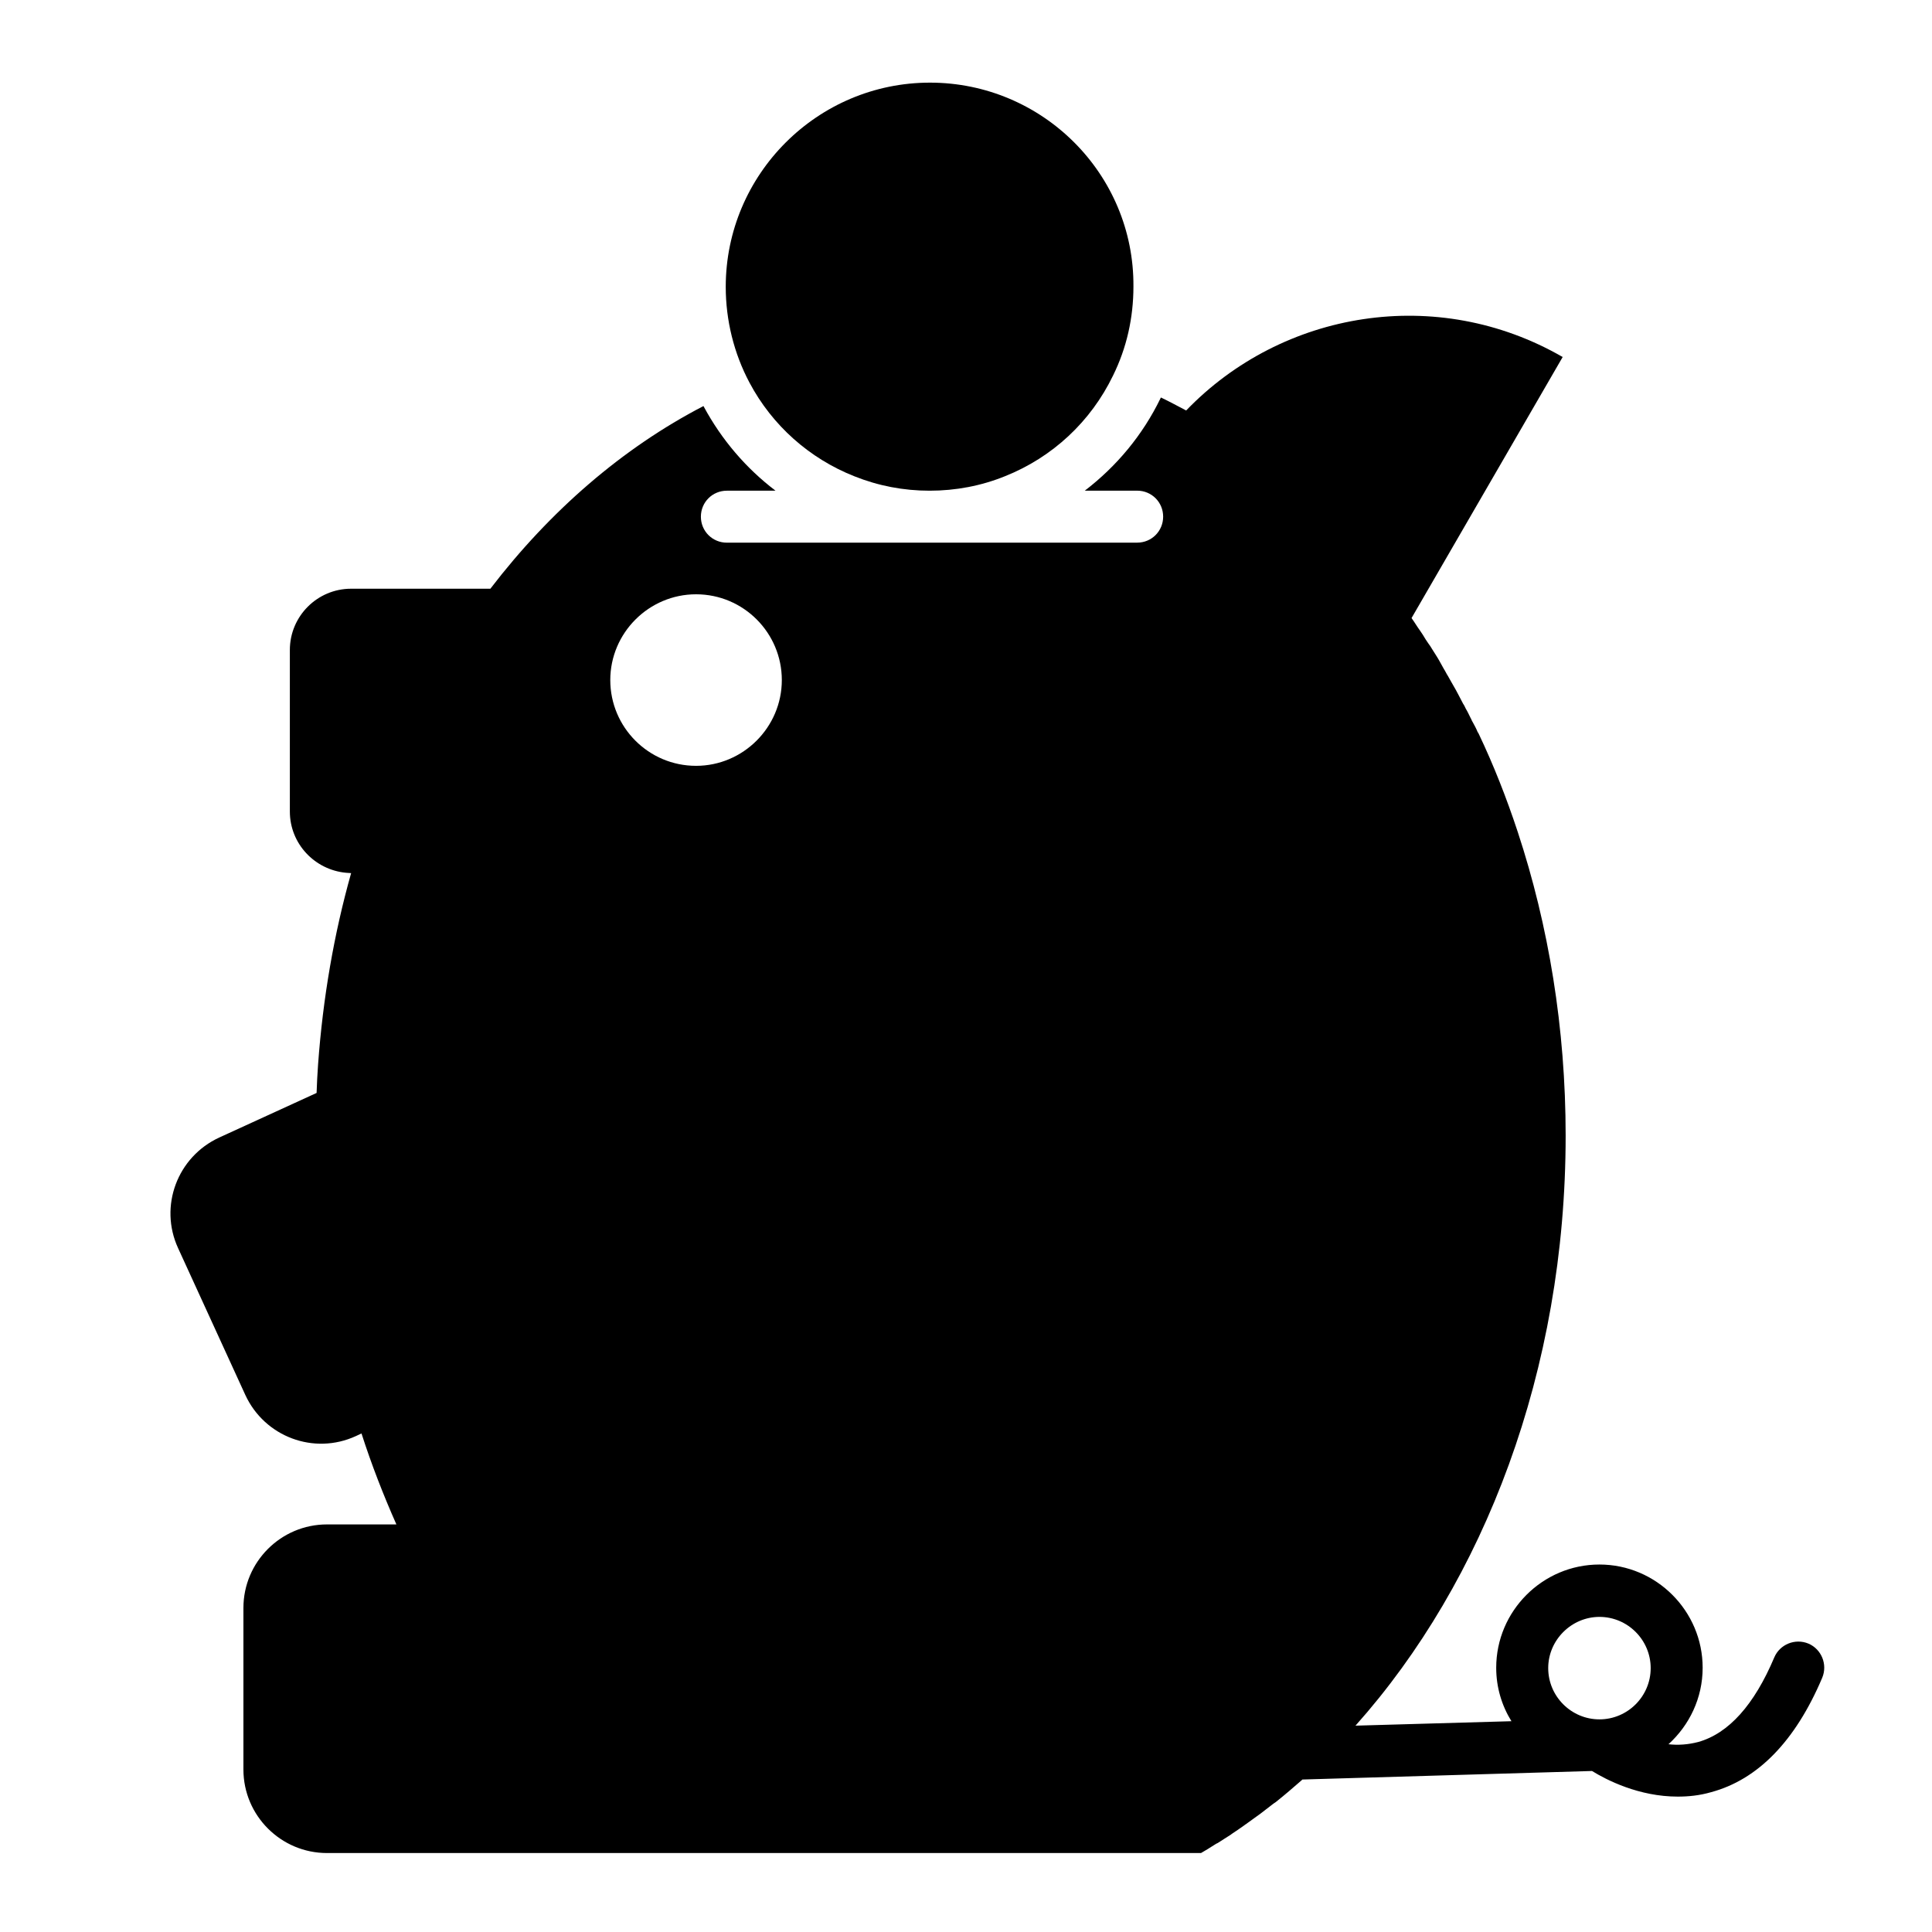 <?xml version="1.0" encoding="UTF-8"?>
<!-- Uploaded to: ICON Repo, www.iconrepo.com, Generator: ICON Repo Mixer Tools -->
<svg fill="#000000" width="800px" height="800px" version="1.1" viewBox="144 144 512 512" xmlns="http://www.w3.org/2000/svg">
 <g>
  <path d="m390.45 165.9c-29.816 0-54.121 24.305-54.121 54.121 0 8.855 2.164 17.613 6.297 25.387 6.004 11.316 15.844 20.074 27.75 24.797 6.394 2.559 13.086 3.836 19.977 3.836 6.887 0 13.676-1.277 19.977-3.836 12.594-5.019 22.73-14.465 28.633-26.668 3.641-7.379 5.41-15.352 5.41-23.617 0.199-29.812-24.105-54.02-53.922-54.02z"/>
  <path d="m209 513.65c5.117 11.121 18.203 16.039 29.324 10.922l1.477-0.688c2.656 8.266 5.805 16.336 9.25 24.109l-18.402-0.004c-12.203 0-22.141 9.938-22.141 22.141v42.805c0 12.203 9.938 22.141 22.141 22.141h231.63c1.18-0.688 2.363-1.379 3.543-2.164 0.297-0.195 0.59-0.395 0.887-0.492 1.18-0.789 2.363-1.477 3.543-2.262l0.098-0.098c1.18-0.789 2.363-1.574 3.445-2.363 0.195-0.195 0.492-0.297 0.688-0.492 1.18-0.887 2.363-1.672 3.543-2.559 1.18-0.887 2.262-1.77 3.445-2.656 0.195-0.098 0.395-0.297 0.59-0.395 2.363-1.871 4.625-3.836 6.887-5.805 0.098-0.098 0.098-0.098 0.195-0.195l76.754-2.262c3.836 2.363 12.398 6.789 22.73 6.789 2.856 0 5.805-0.297 8.855-1.18 12.398-3.344 22.336-13.578 29.422-30.309 1.477-3.543-0.195-7.578-3.641-9.055-3.543-1.477-7.578 0.195-9.055 3.641-5.312 12.594-12.102 20.172-20.172 22.434-2.656 0.688-5.312 0.887-7.871 0.59 5.512-5.019 9.055-12.203 9.055-20.27 0-15.055-12.301-27.355-27.355-27.355-15.055 0-27.355 12.301-27.355 27.355 0 5.215 1.477 10.035 4.035 14.168l-41.328 1.18c34.145-38.277 55.695-94.168 55.695-156.36 0-28.535-4.527-55.695-12.695-80.492-2.953-8.953-6.394-17.711-10.332-25.977-0.098-0.195-0.195-0.395-0.297-0.492-0.395-0.984-0.887-1.871-1.379-2.754-0.195-0.297-0.297-0.688-0.492-0.984-0.395-0.789-0.789-1.672-1.277-2.461-0.195-0.395-0.395-0.887-0.688-1.277-0.395-0.789-0.789-1.477-1.18-2.262-0.297-0.492-0.492-0.984-0.789-1.477-0.395-0.688-0.789-1.379-1.18-2.066-0.297-0.492-0.59-1.082-0.887-1.574-0.395-0.59-0.688-1.277-1.082-1.871-0.297-0.59-0.688-1.18-0.984-1.77-0.297-0.59-0.688-1.18-0.984-1.672-0.395-0.59-0.789-1.277-1.18-1.871-0.297-0.492-0.59-0.984-0.984-1.477-0.492-0.688-0.984-1.477-1.379-2.164-0.297-0.395-0.492-0.789-0.789-1.18-0.789-1.082-1.477-2.262-2.262-3.344l40.051-69.18c-33.258-19.188-74.293-12.301-99.777 14.168-2.262-1.18-4.43-2.363-6.691-3.445 0 0.098-0.098 0.098-0.098 0.195-4.723 9.742-11.609 18.008-20.074 24.5h13.875c3.836 0 6.887 3.051 6.887 6.887 0 3.836-3.051 6.887-6.887 6.887l-108.73 0.008c-3.836 0-6.887-3.051-6.887-6.887 0-3.836 3.051-6.887 6.887-6.887h12.891c-7.773-5.902-14.27-13.48-18.992-22.238 0-0.098-0.098-0.098-0.098-0.195-21.453 11.121-40.641 27.75-56.48 48.414l-36.902-0.004c-8.953 0-16.234 7.281-16.234 16.234v42.805c0 8.562 6.594 15.449 14.859 16.234 0.492 0 0.887 0.098 1.379 0.098-4.527 16.039-7.477 33.062-8.758 50.676-0.195 2.559-0.297 5.019-0.395 7.578l-25.781 11.809c-11.121 5.117-16.039 18.203-10.922 29.324zm358.87 58.844c7.477 0 13.578 6.102 13.578 13.578 0 7.477-6.102 13.578-13.578 13.578-7.477 0-13.578-6.102-13.578-13.578-0.004-7.481 6.195-13.578 13.578-13.578zm-239.41-271c12.594 0 22.73 10.234 22.73 22.73 0 12.496-10.234 22.73-22.73 22.73-12.594 0-22.73-10.234-22.73-22.73 0-12.496 10.234-22.73 22.73-22.73z"/>
 </g>
</svg>